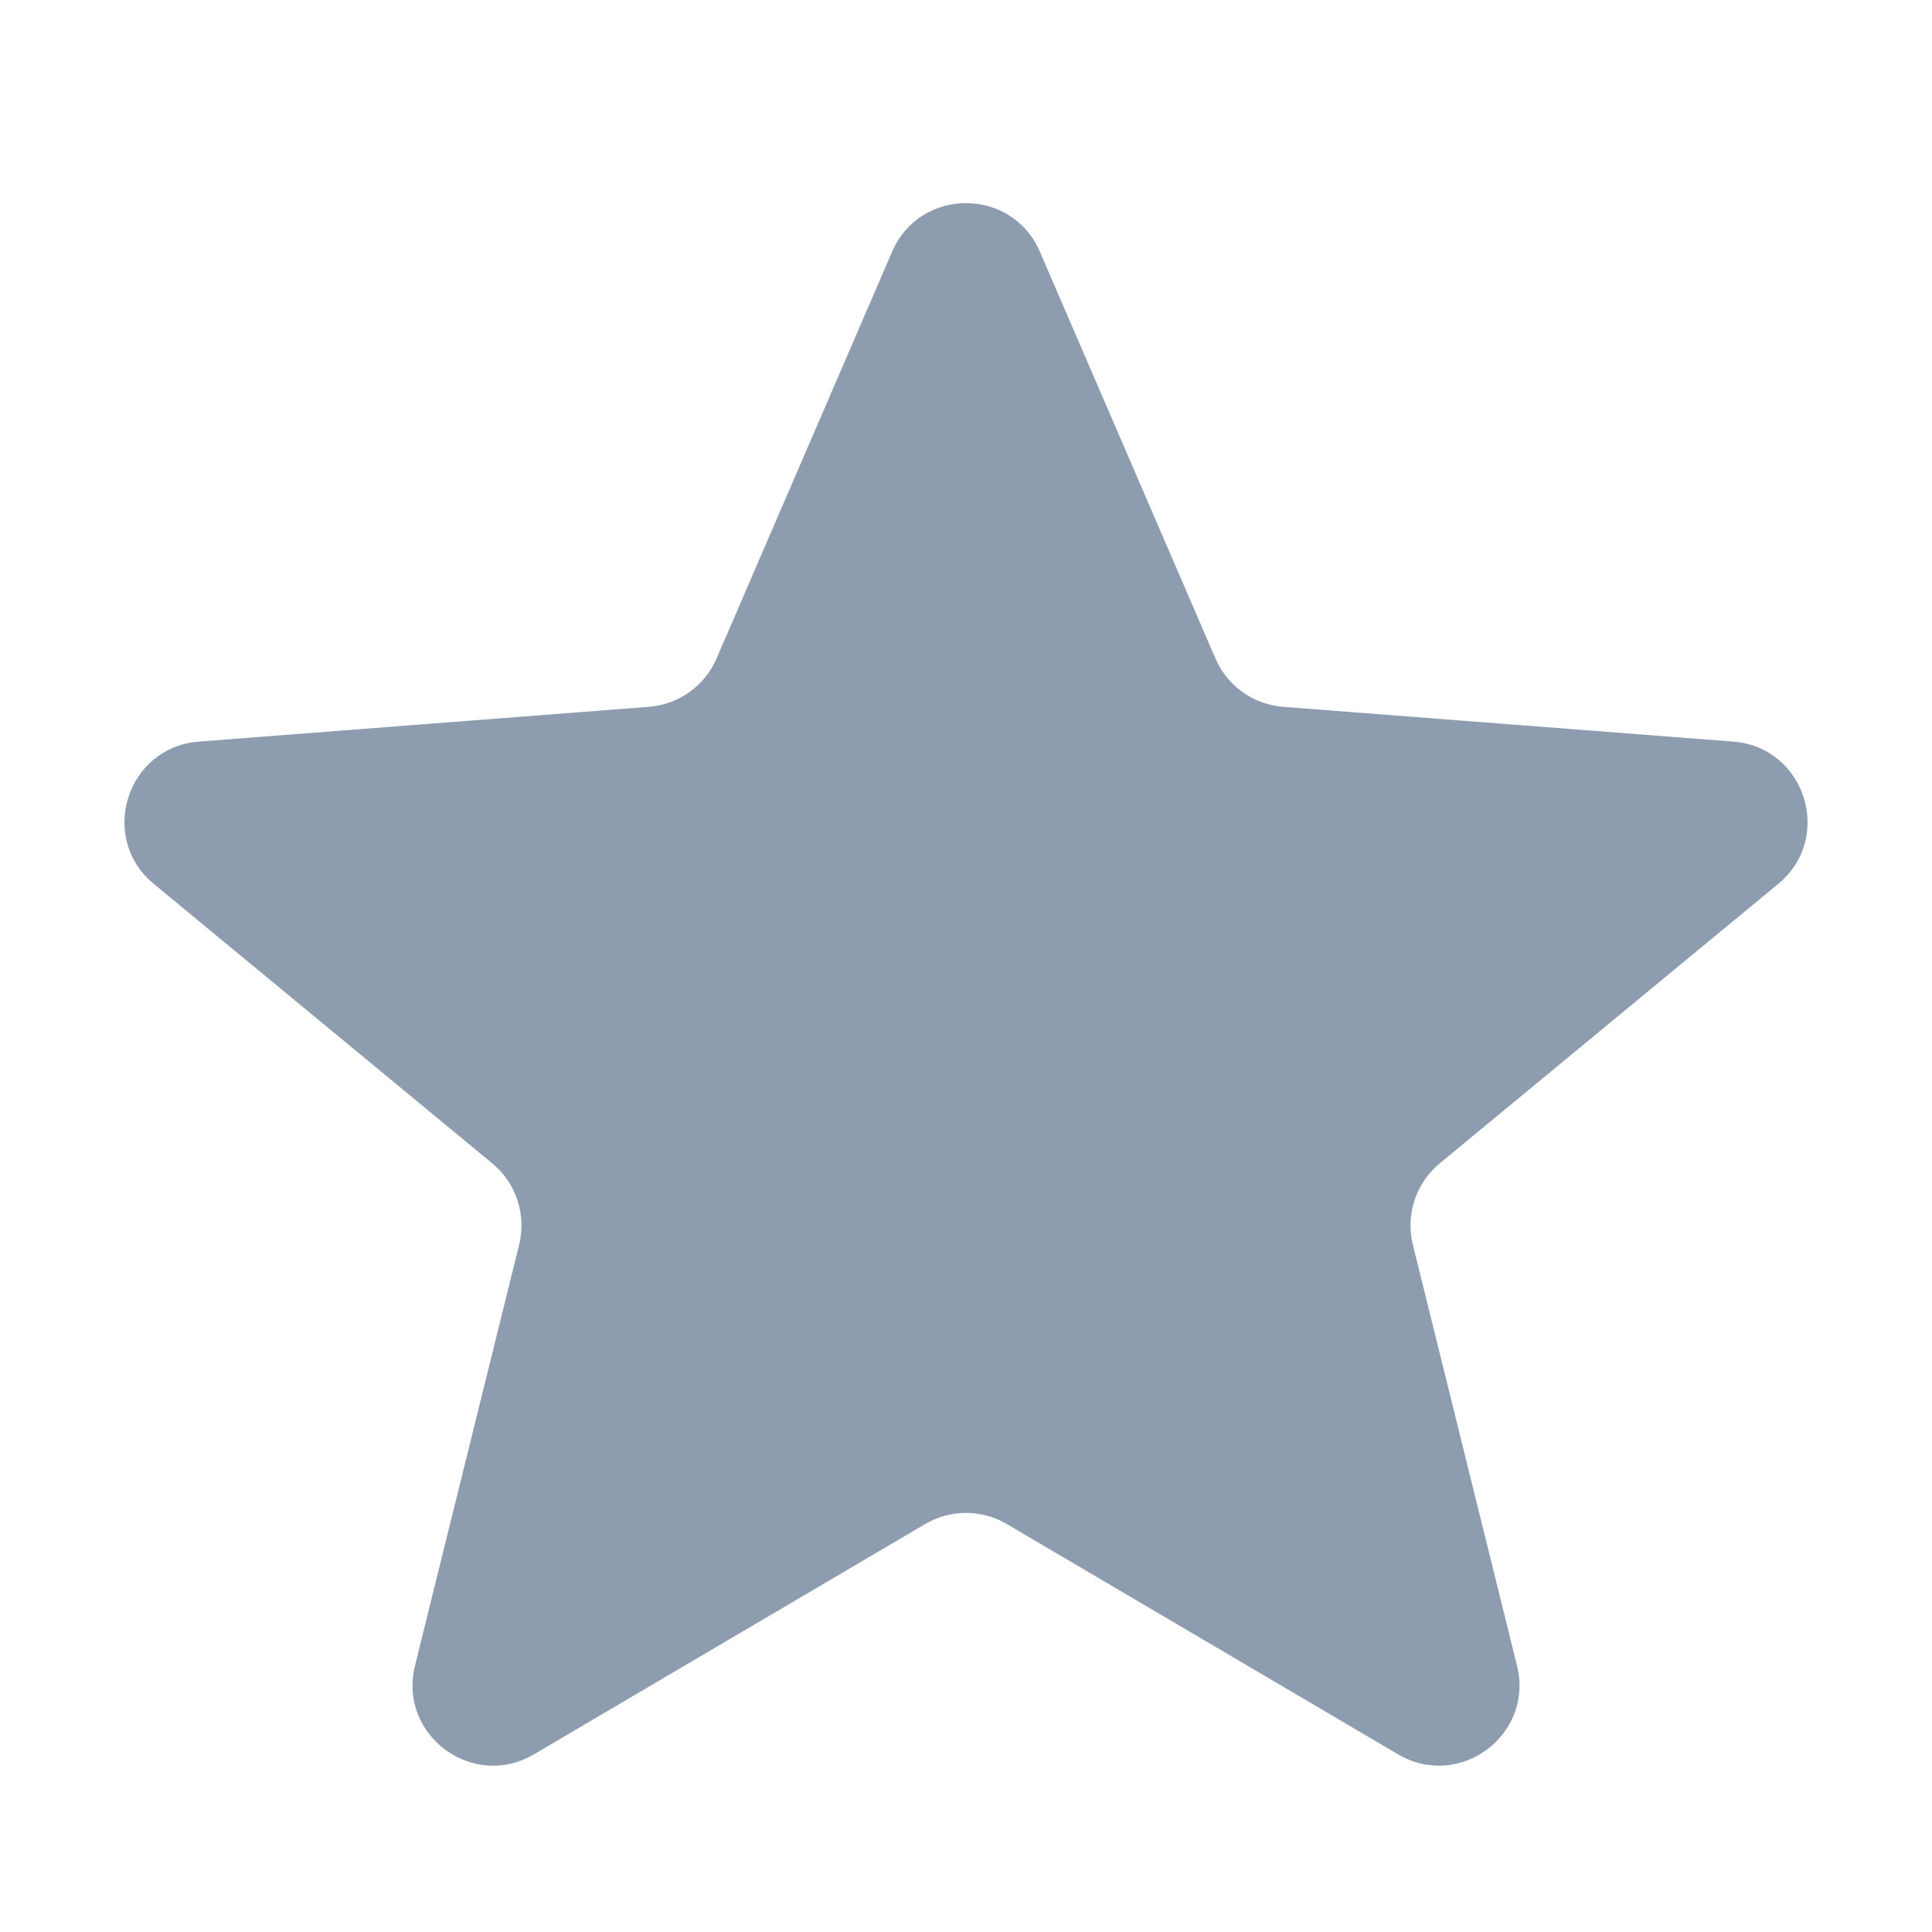 <svg width="20" height="20" viewBox="0 0 20 20" fill="none" xmlns="http://www.w3.org/2000/svg">
<path d="M9.235 2.606C9.524 1.935 10.476 1.935 10.765 2.606L12.582 6.816C12.704 7.1 12.974 7.293 13.283 7.317L17.942 7.677C18.689 7.735 18.986 8.673 18.408 9.15L14.904 12.043C14.657 12.247 14.549 12.575 14.626 12.886L15.704 17.243C15.882 17.959 15.109 18.535 14.473 18.161L10.423 15.777C10.162 15.623 9.838 15.623 9.577 15.777L5.527 18.161C4.891 18.535 4.118 17.959 4.296 17.243L5.374 12.886C5.451 12.575 5.343 12.247 5.096 12.043L1.592 9.15C1.014 8.673 1.311 7.735 2.058 7.677L6.717 7.317C7.026 7.293 7.296 7.1 7.418 6.816L9.235 2.606Z" fill="#8E9CB0"/>
</svg>
